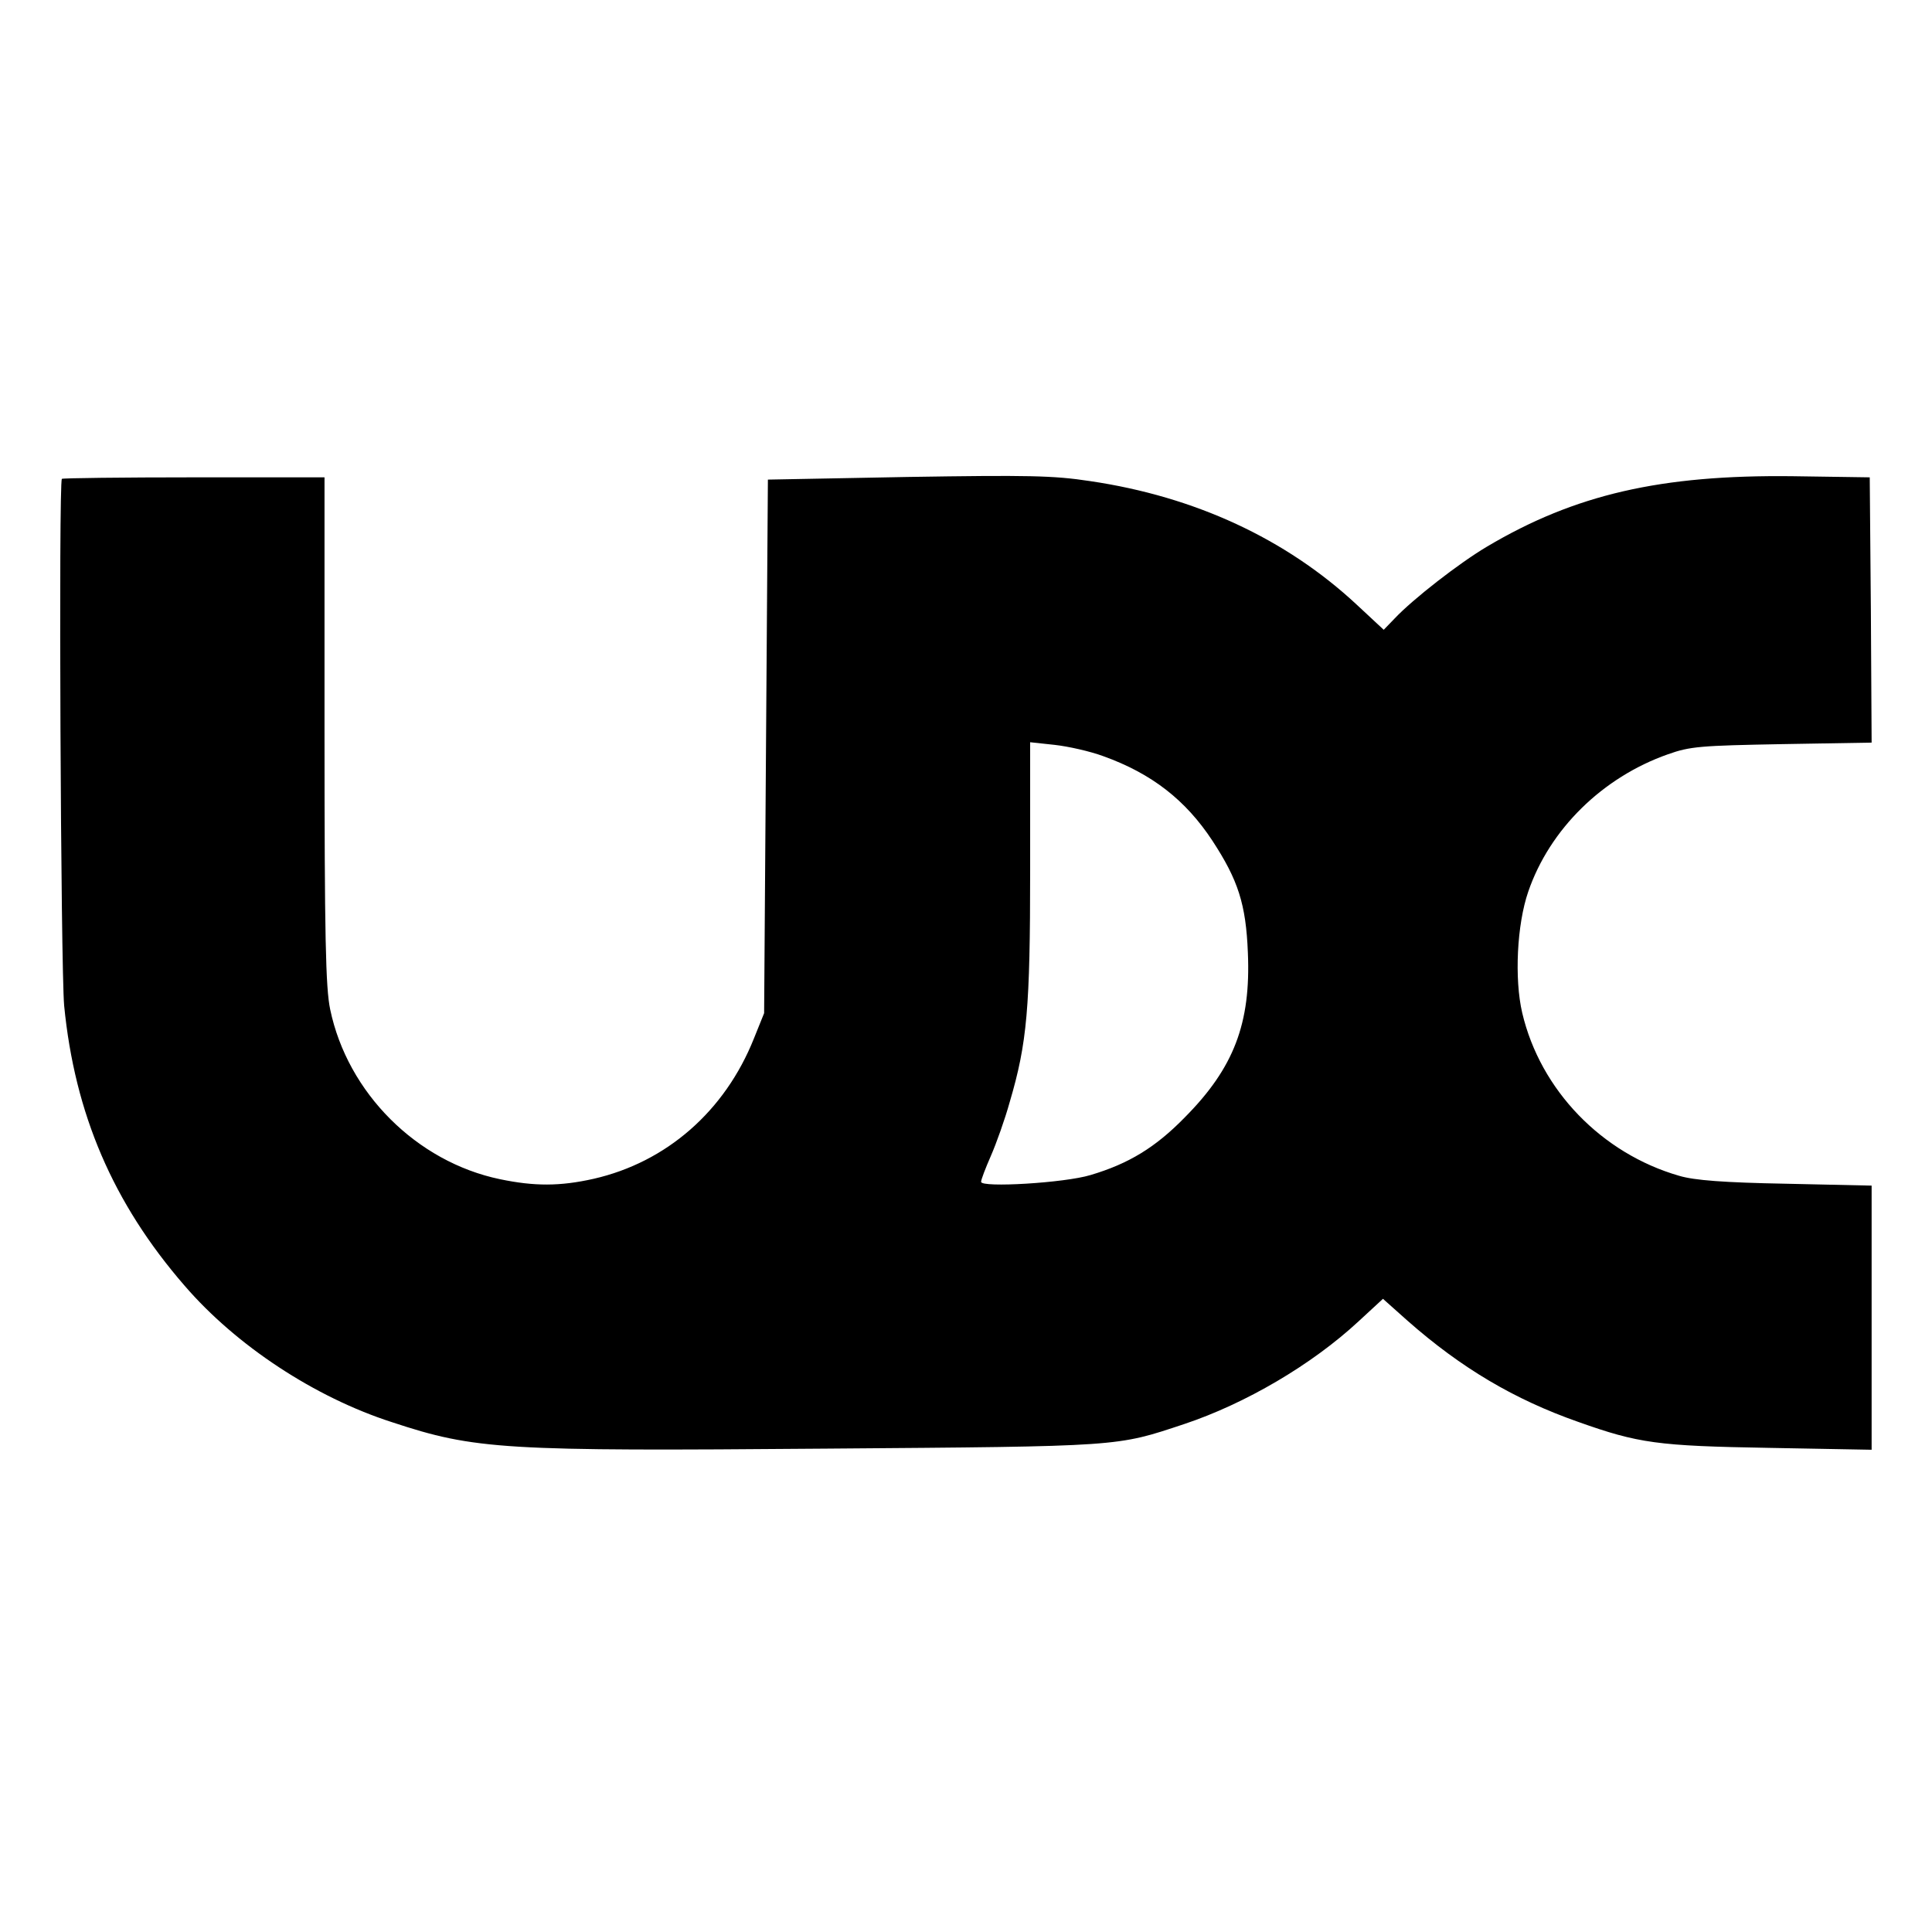 <?xml version="1.0" standalone="no"?>
<!DOCTYPE svg PUBLIC "-//W3C//DTD SVG 20010904//EN"
 "http://www.w3.org/TR/2001/REC-SVG-20010904/DTD/svg10.dtd">
<svg version="1.0" xmlns="http://www.w3.org/2000/svg"
 width="512pt" height="512pt" viewBox="0 0 512 512"
 preserveAspectRatio="xMidYMid meet">
<g transform="translate(0,512) scale(0.1,-0.1)"
fill="#000000" stroke="none">
<path d="M164 3851 c-9 -9 -3 -1293 6 -1396 28 -286 129 -523 319 -742 137
-159 345 -296 550 -362 221 -73 295 -77 1151 -70 787 6 767 5 948 65 162 54
338 157 462 272 l65 60 65 -58 c143 -126 284 -209 452 -268 160 -57 211 -64
506 -69 l272 -5 0 350 0 350 -227 5 c-164 3 -243 9 -283 21 -205 59 -368 227
-416 432 -21 90 -14 234 16 321 57 166 197 303 370 364 59 21 86 23 303 27
l237 4 -2 351 -3 352 -205 3 c-348 4 -576 -48 -810 -187 -74 -44 -196 -139
-244 -190 l-29 -30 -72 67 c-187 174 -428 286 -706 327 -98 15 -165 16 -484
11 l-370 -7 -5 -707 -5 -707 -27 -67 c-77 -193 -232 -328 -425 -372 -89 -20
-157 -20 -248 -1 -221 46 -404 229 -450 450 -12 57 -15 191 -15 740 l0 670
-346 0 c-190 0 -348 -2 -350 -4z m2760 -735 c128 -46 218 -116 289 -224 68
-104 89 -168 94 -297 8 -187 -37 -305 -167 -436 -78 -80 -149 -123 -250 -153
-69 -21 -290 -34 -290 -18 0 6 12 37 26 69 14 32 37 96 50 143 46 156 54 248
54 614 l0 339 65 -7 c36 -4 94 -17 129 -30z"/>
</g>
</svg>
